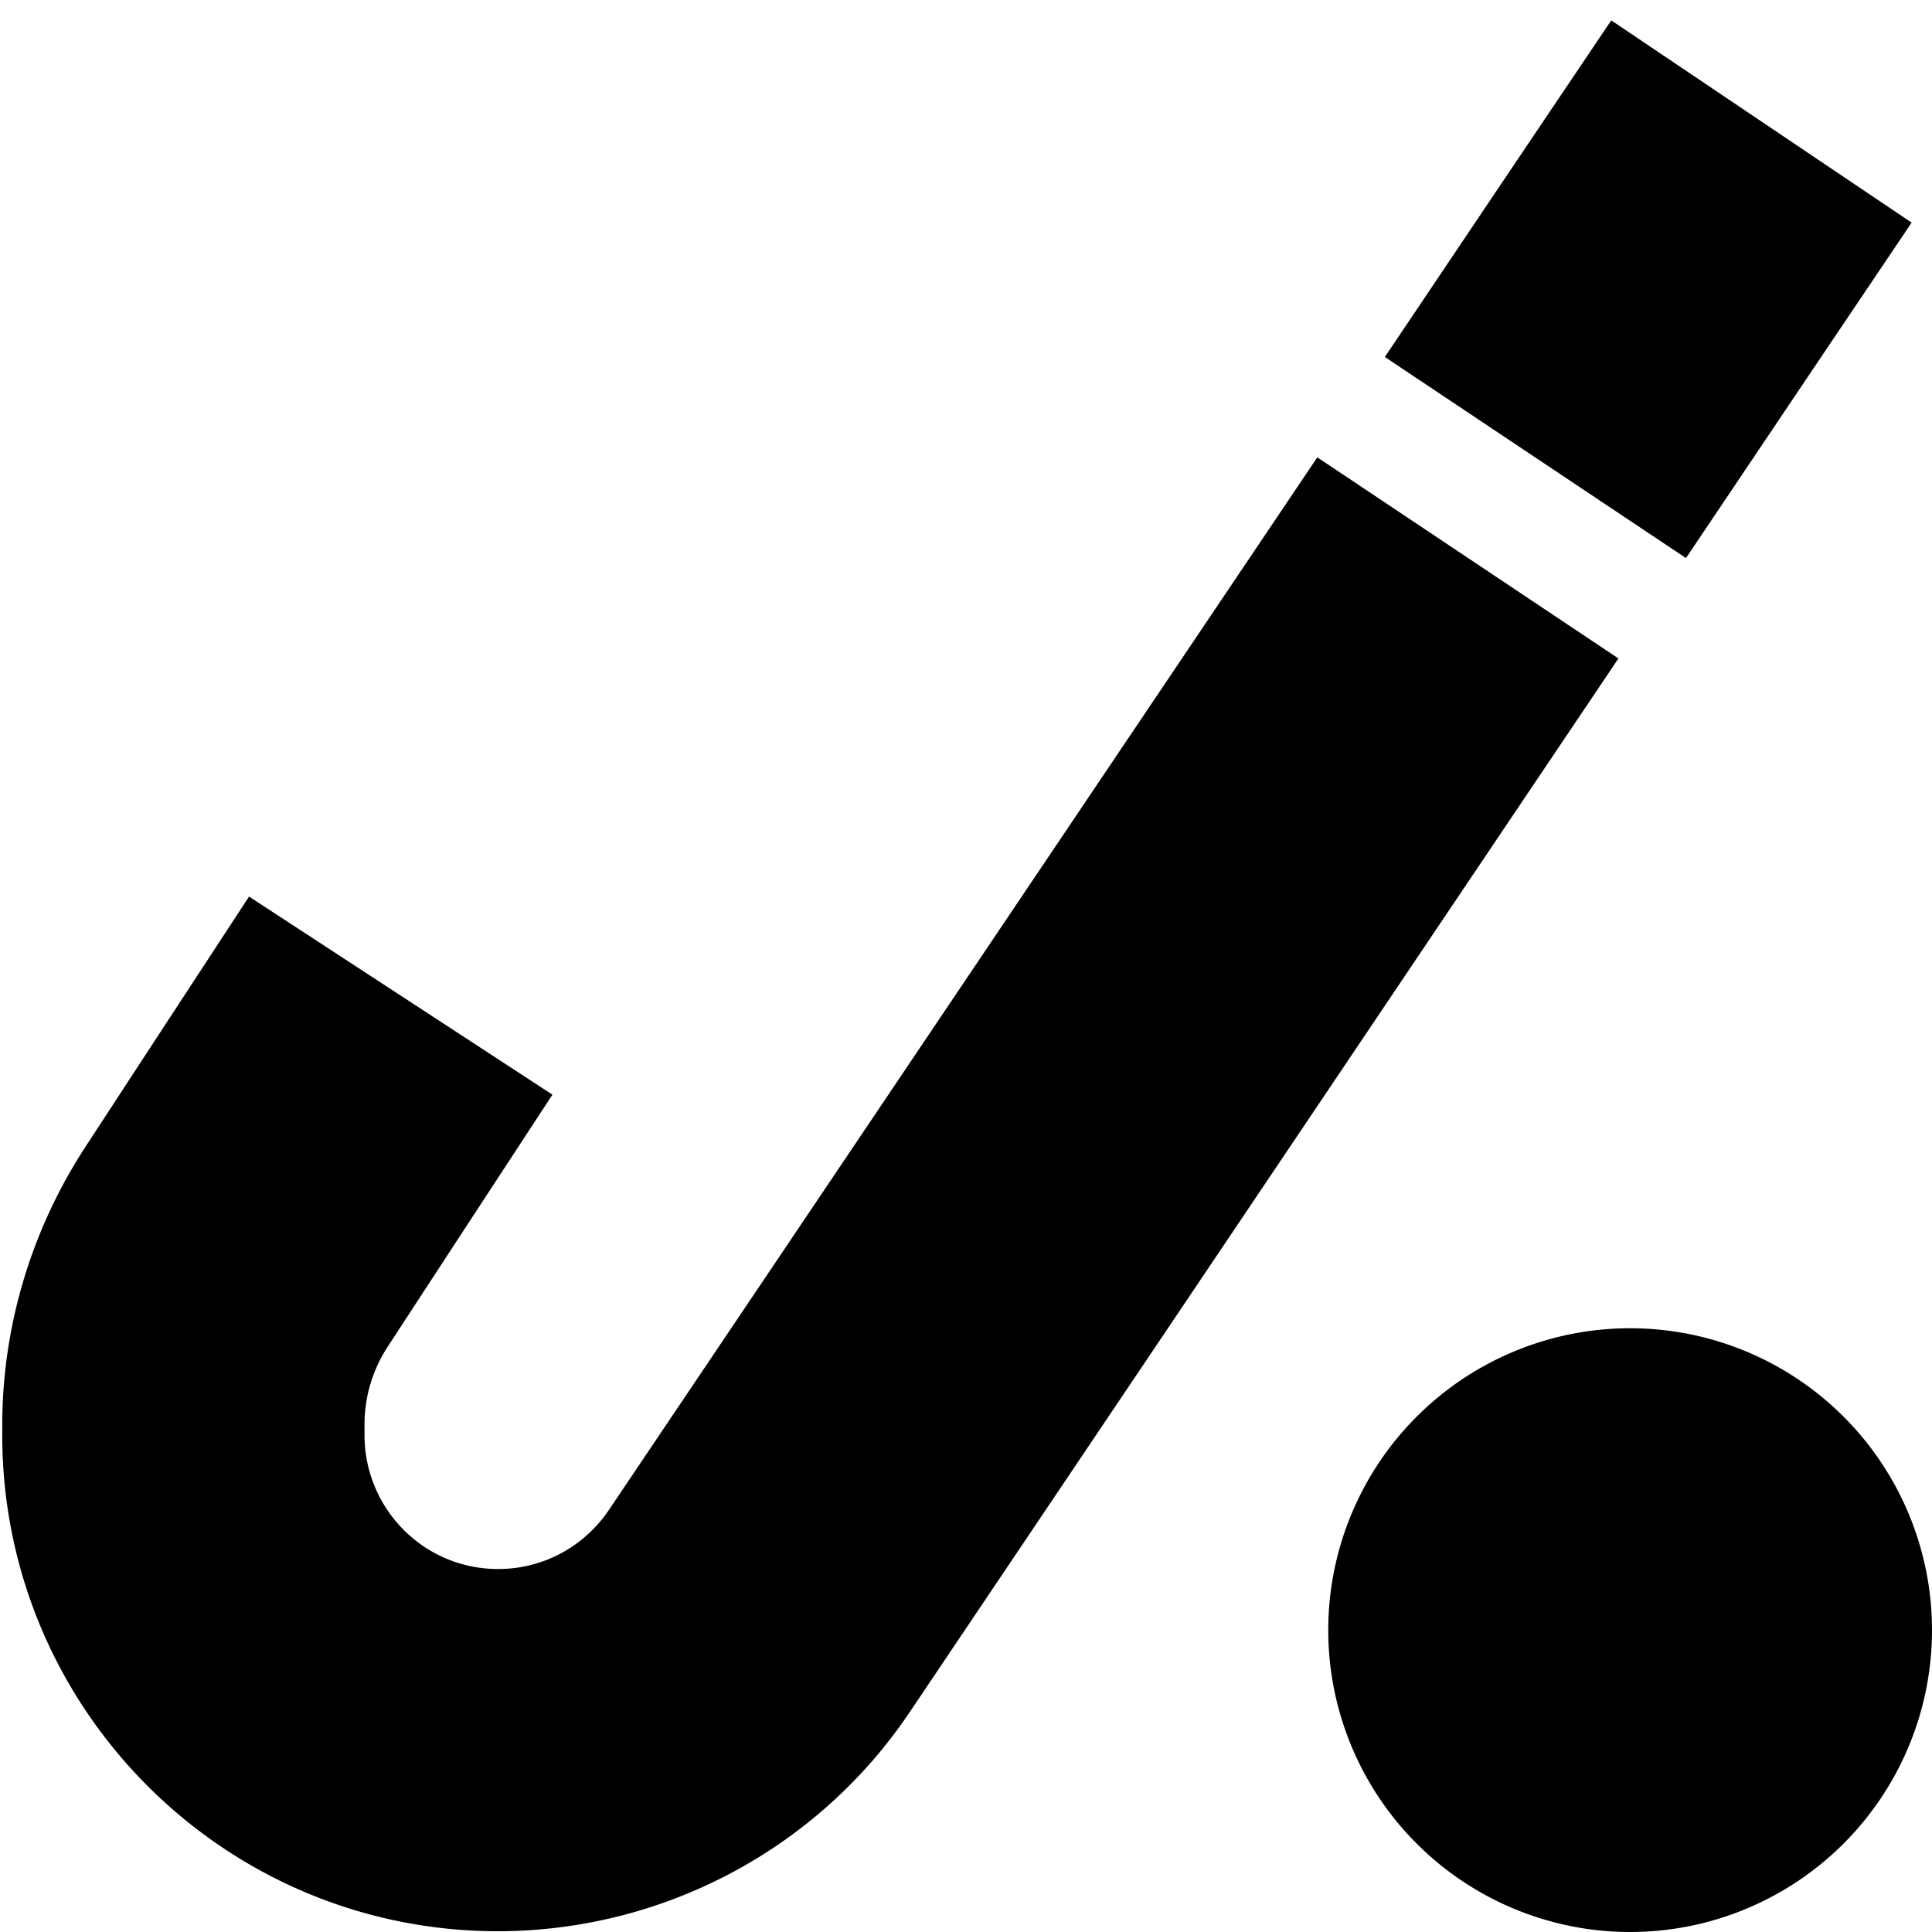 <svg xmlns="http://www.w3.org/2000/svg" viewBox="0 0 512 512"><!--! Font Awesome Pro 6.6.0 by @fontawesome - https://fontawesome.com License - https://fontawesome.com/license (Commercial License) Copyright 2024 Fonticons, Inc. --><path d="M506.6 59L479.8 98.8l-33 49.1L367 94.6l33.2-49.4L427 5.4 506.6 59zM349.1 121.2l79.8 53.3L241.1 453.7c-24.3 36.2-65.1 57.9-108.7 58.1C59.3 512 .1 452.5 .6 379.4l0-2.7c.2-25.7 7.8-50.8 21.8-72.4l17.3-26.5 26.3-40.2 80.4 52.5-26.3 40.2-17.3 26.5c-4 6.1-6.2 13.3-6.2 20.6l0 2.7c-.1 19.7 15.8 35.8 35.5 35.7c11.8 0 22.7-5.9 29.3-15.7L349.1 121.2zM432 352a80 80 0 1 1 0 160 80 80 0 1 1 0-160z"/></svg>
